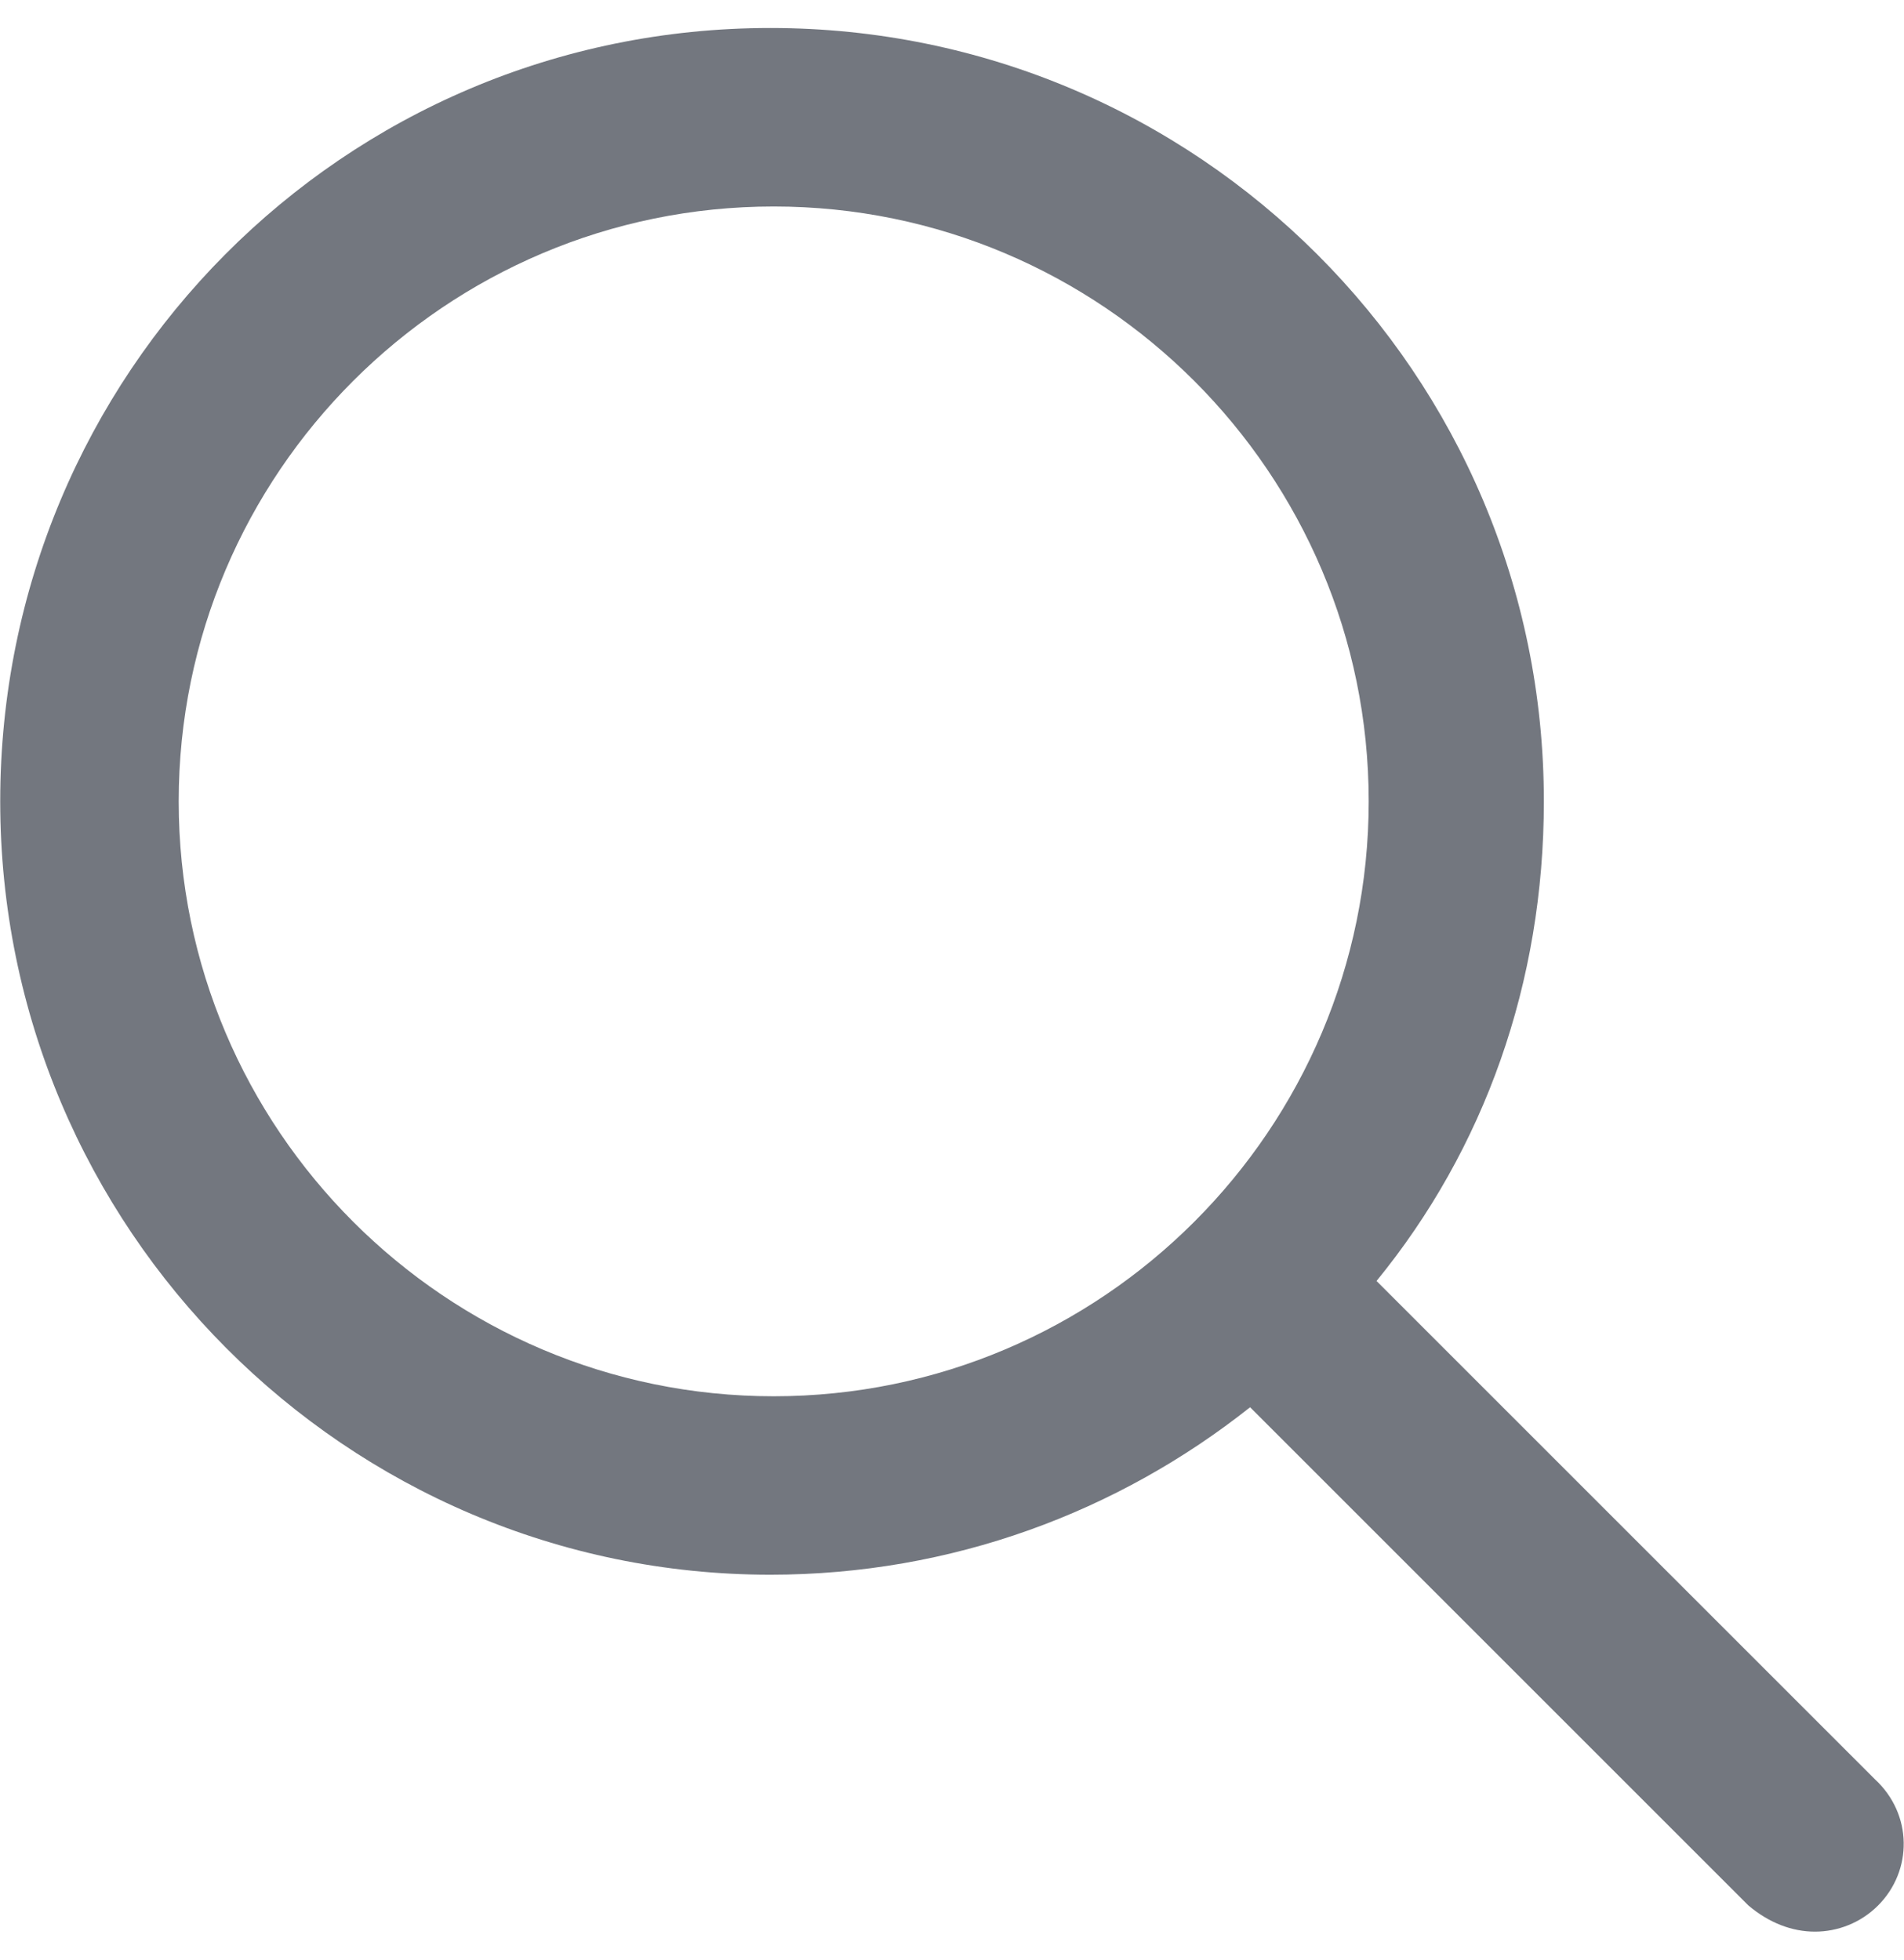 <svg width="34" height="35" viewBox="0 0 34 35" fill="none" xmlns="http://www.w3.org/2000/svg">
<path d="M33.479 31.777L24.581 22.879C26.507 20.521 27.569 17.553 27.569 14.312C27.569 6.682 21.385 0.5 13.757 0.5C6.129 0.5 0.004 6.684 0.004 14.312C0.004 21.941 6.188 28.125 13.757 28.125C16.997 28.125 19.969 27.002 22.323 25.134L31.221 34.032C31.593 34.347 32.005 34.5 32.41 34.5C32.815 34.5 33.226 34.344 33.537 34.033C34.157 33.411 34.157 32.402 33.479 31.777ZM3.191 14.312C3.191 8.454 7.958 3.688 13.816 3.688C19.675 3.688 24.441 8.454 24.441 14.312C24.441 20.171 19.675 24.938 13.816 24.938C7.958 24.938 3.191 20.169 3.191 14.312Z" fill="#73777F"/>
</svg>
